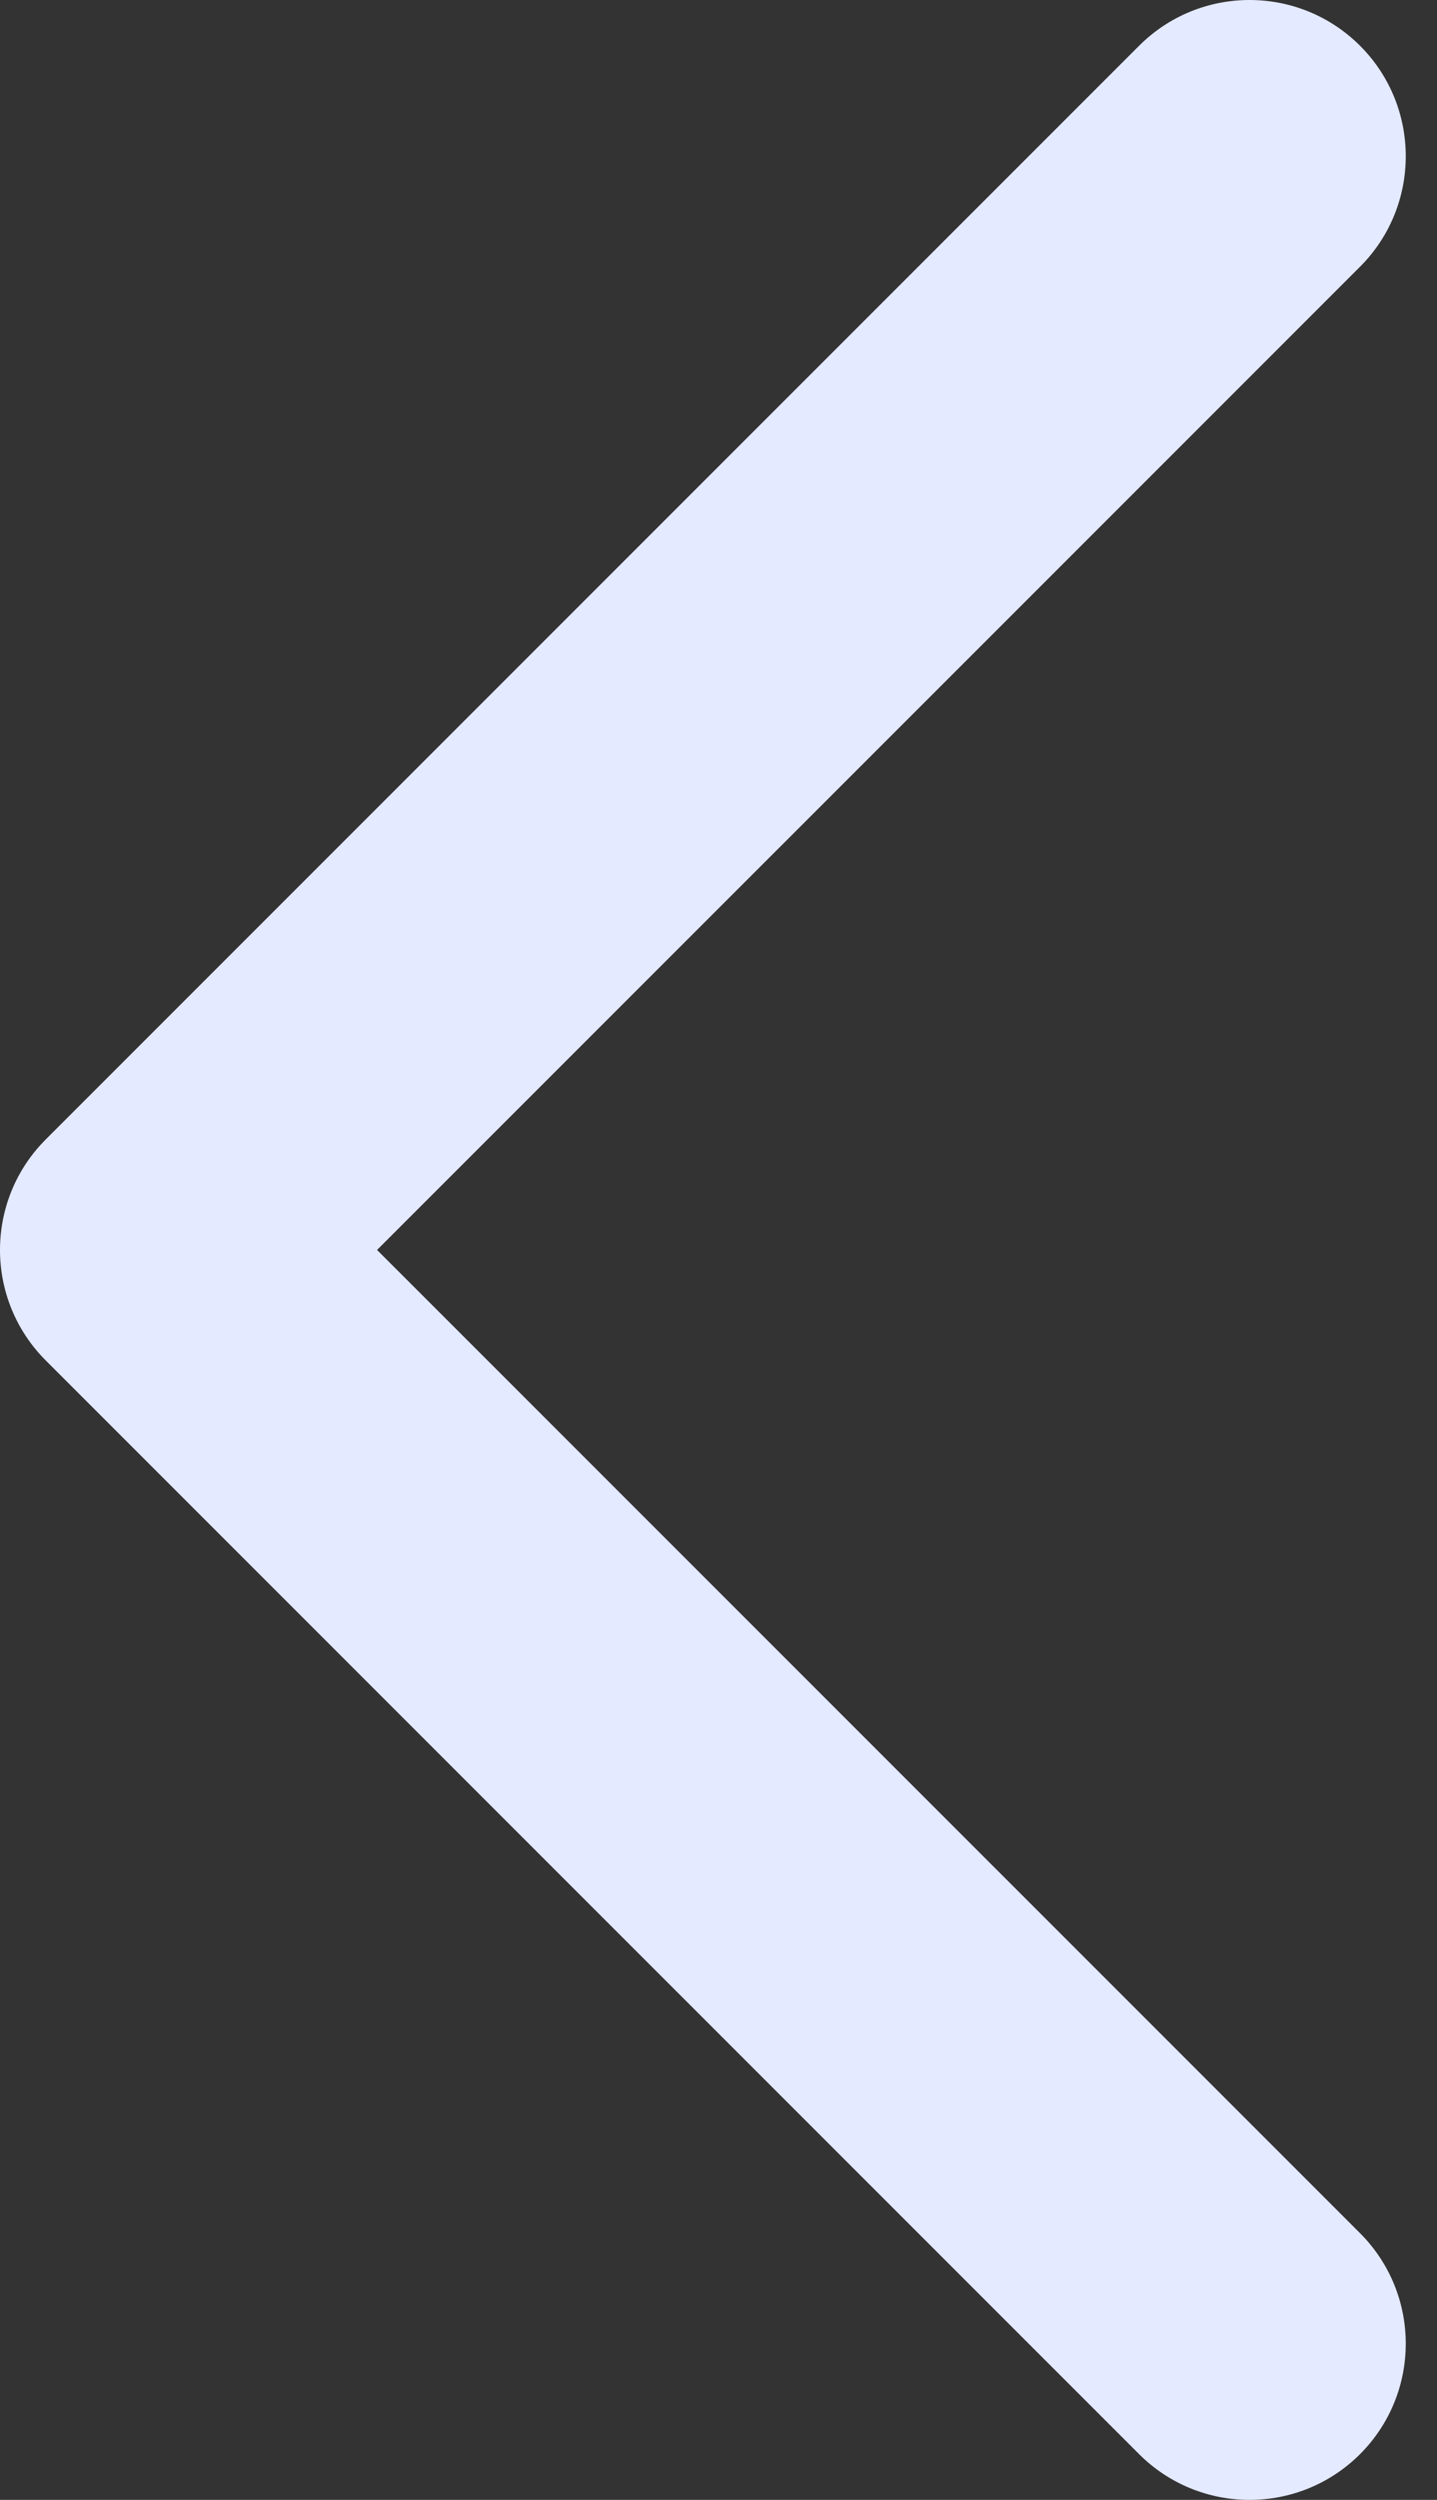 <svg width="23" height="40" viewBox="0 0 23 40" fill="none" xmlns="http://www.w3.org/2000/svg">
<rect x="0" y="0" width="23" height="40" fill="#333333" stroke="none"/>
<path fill-rule="evenodd" clip-rule="evenodd" d="M21.768 39.268C20.791 40.244 19.209 40.244 18.232 39.268L0.732 21.768C-0.244 20.791 -0.244 19.209 0.732 18.232L18.232 0.732C19.209 -0.244 20.791 -0.244 21.768 0.732C22.744 1.708 22.744 3.292 21.768 4.268L6.035 20L21.768 35.732C22.744 36.709 22.744 38.291 21.768 39.268Z" fill="#E4EAFF"/>
</svg>
